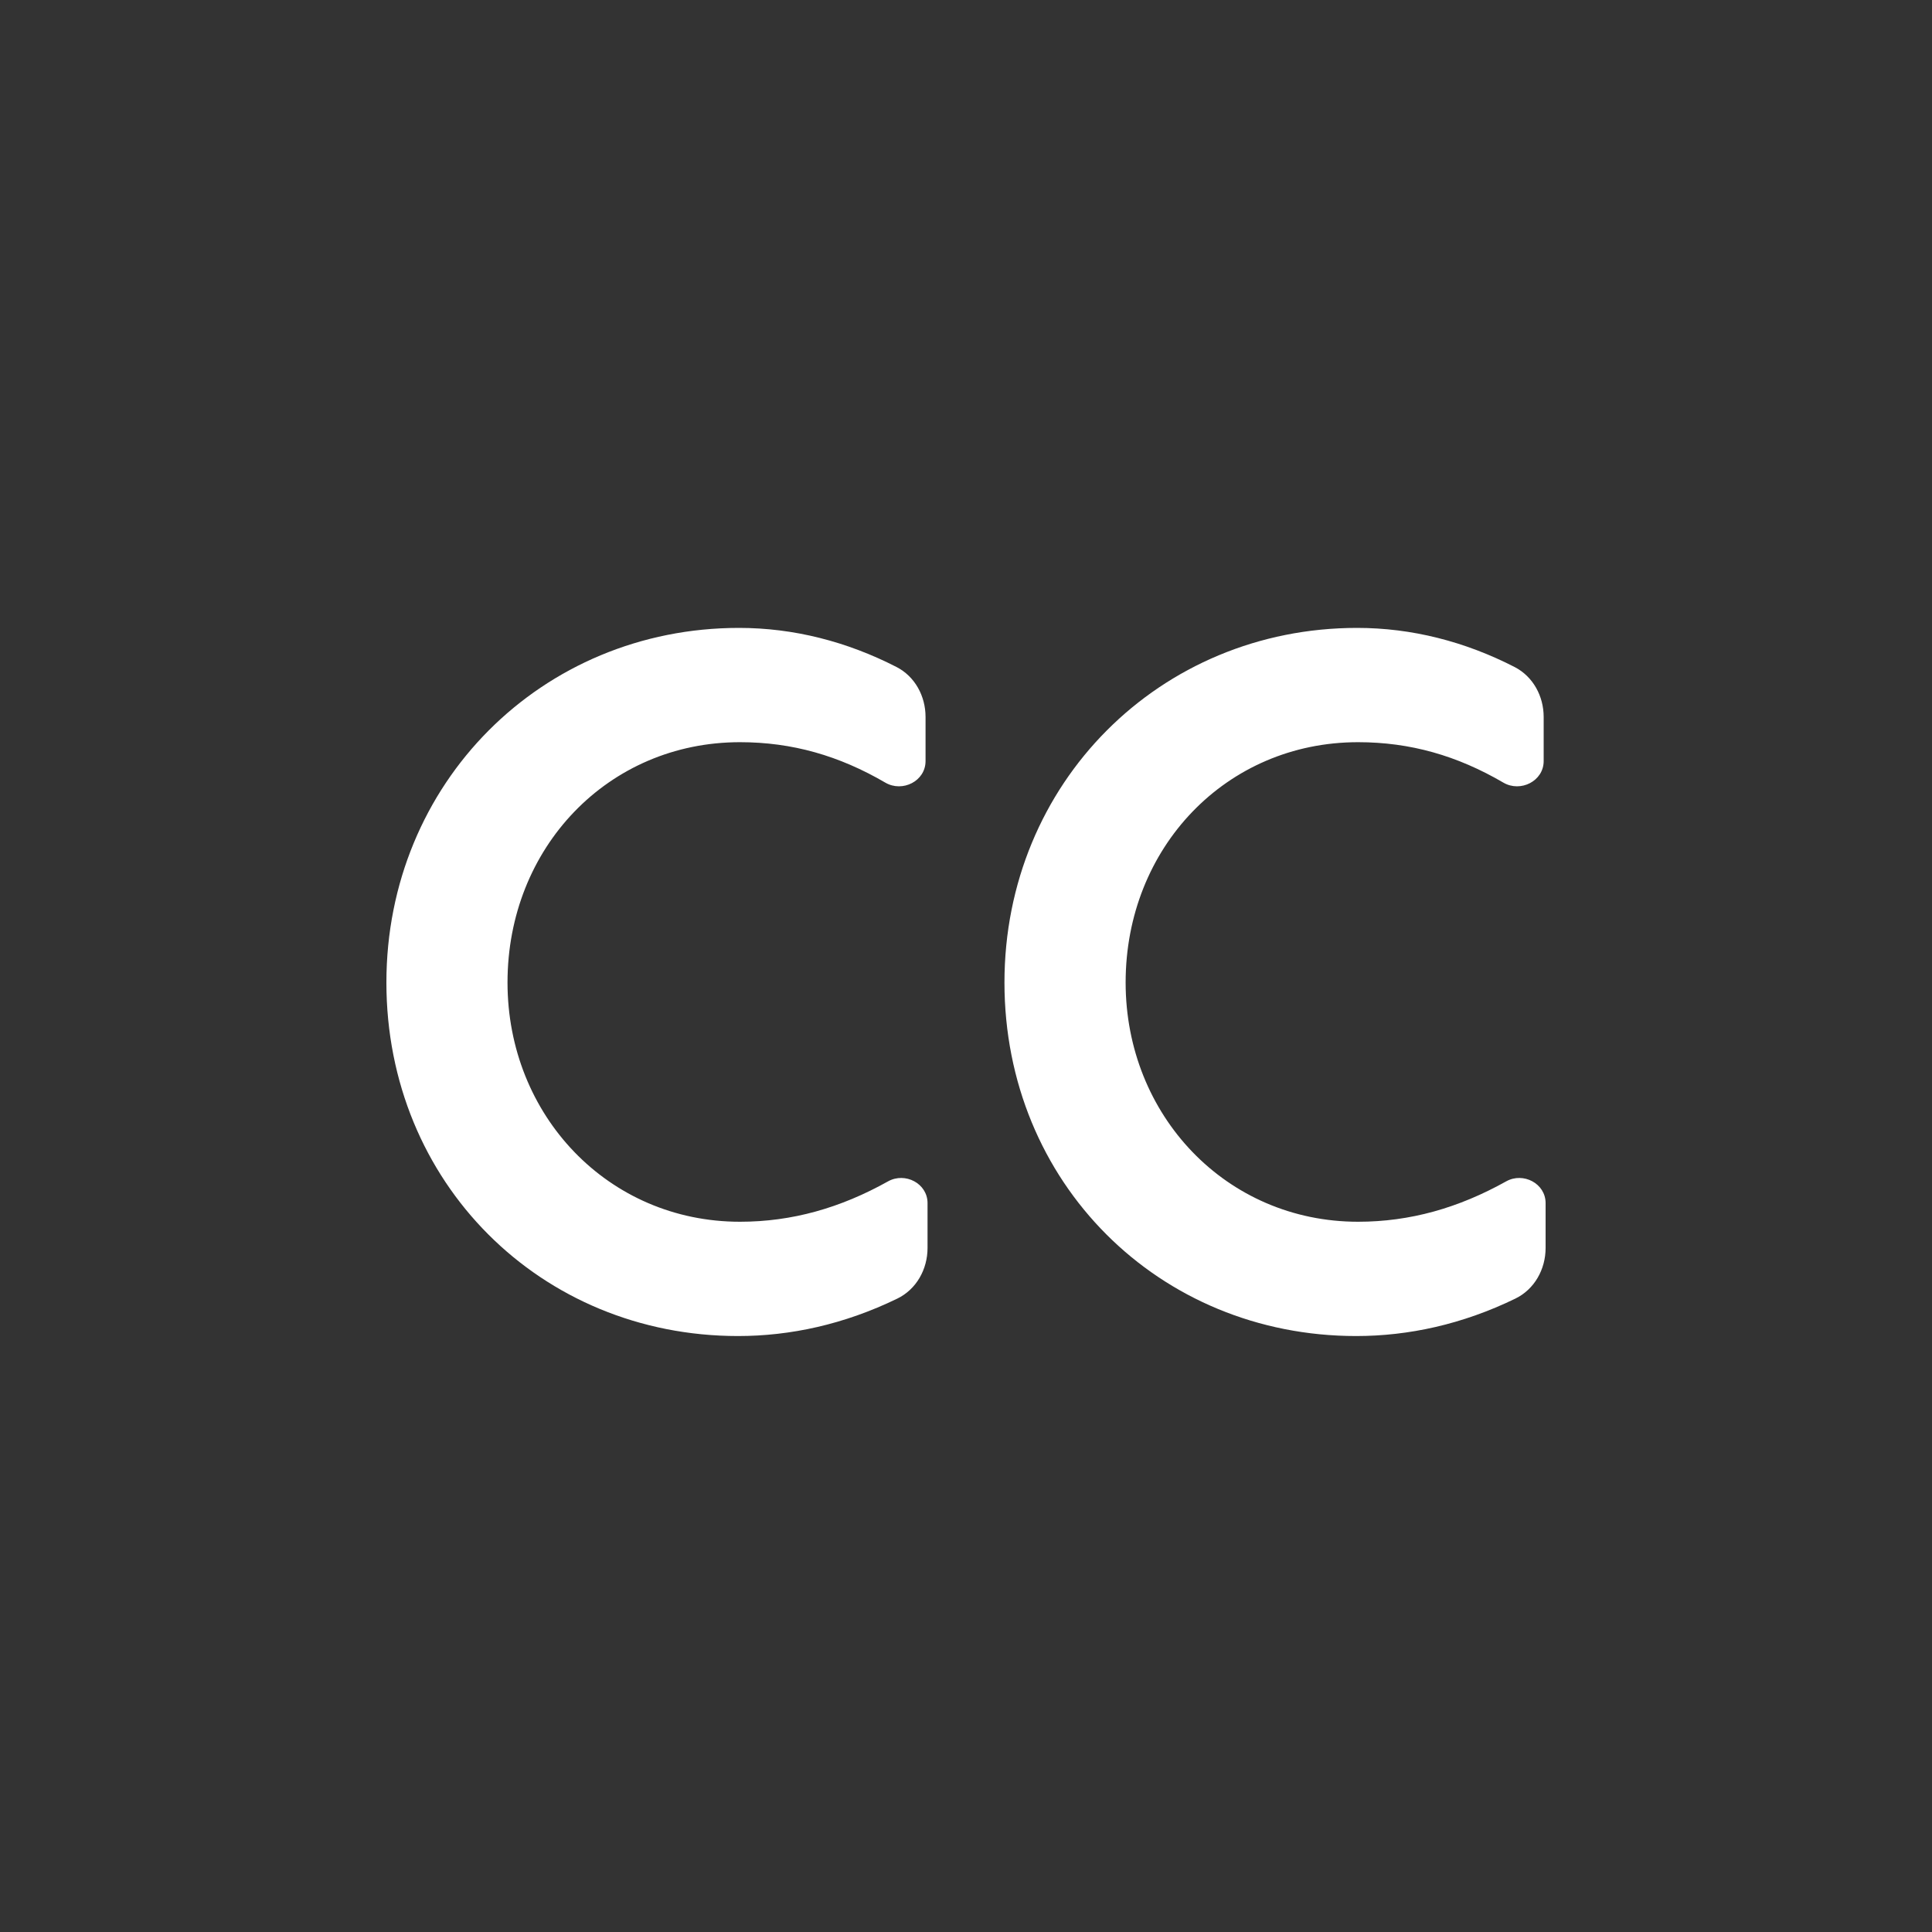 <svg xmlns="http://www.w3.org/2000/svg" width="32" height="32" viewBox="0 0 32 32" fill="none">
    <rect x="0" y="0" width="32" height="32" fill="#333333" stroke="none"/>
    <path fill-rule="evenodd" clip-rule="evenodd" d="M 12.24 10.4 C 8.972 10.4 6.4 12.972 6.4 16.273 C 6.4 19.589 8.956 22.129 12.224 22.129 C 13.093 22.129 13.985 21.935 14.862 21.509 C 15.179 21.355 15.363 21.023 15.363 20.67 V 19.927 C 15.363 19.602 14.993 19.409 14.709 19.567 C 13.92 20.008 13.118 20.236 12.256 20.236 C 10.072 20.236 8.406 18.473 8.406 16.273 C 8.406 14.04 10.072 12.293 12.256 12.293 C 13.121 12.293 13.898 12.516 14.664 12.963 C 14.949 13.129 15.33 12.937 15.33 12.606 V 11.875 C 15.33 11.531 15.156 11.206 14.85 11.048 C 14.027 10.626 13.145 10.4 12.24 10.4 Z M 22.478 10.4 C 19.21 10.4 16.637 12.972 16.637 16.273 C 16.637 19.589 19.194 22.129 22.462 22.129 C 23.331 22.129 24.223 21.935 25.099 21.509 C 25.416 21.355 25.6 21.023 25.6 20.67 V 19.927 C 25.6 19.602 25.23 19.409 24.947 19.567 C 24.157 20.008 23.355 20.236 22.494 20.236 C 20.31 20.236 18.644 18.473 18.644 16.273 C 18.644 14.04 20.31 12.293 22.494 12.293 C 23.359 12.293 24.136 12.516 24.901 12.963 C 25.186 13.129 25.568 12.937 25.568 12.606 V 11.875 C 25.568 11.531 25.393 11.206 25.087 11.048 C 24.265 10.626 23.383 10.4 22.478 10.4 Z H 24.8 Z" fill="white"/>
</svg>